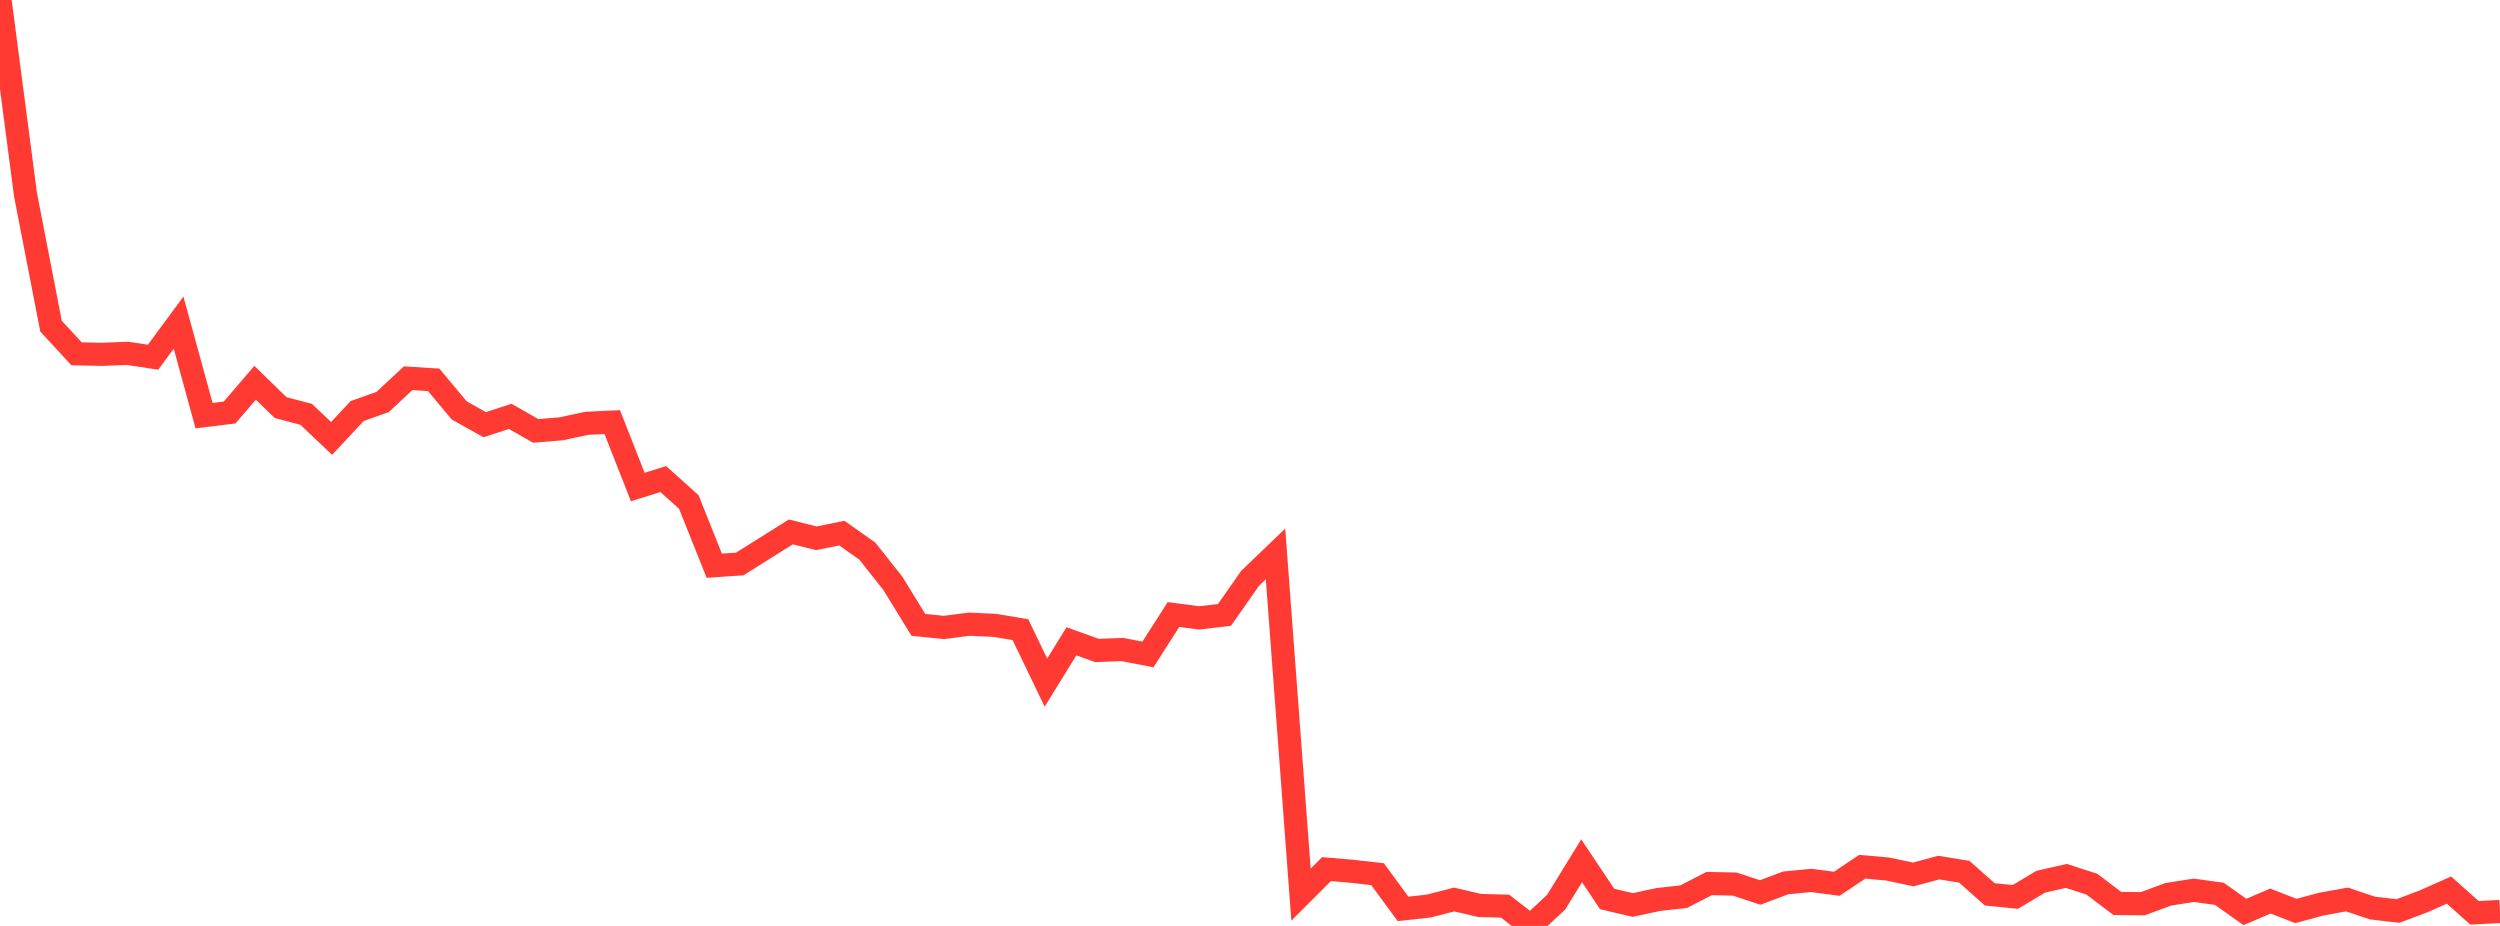 <?xml version="1.0" standalone="no"?>
<!DOCTYPE svg PUBLIC "-//W3C//DTD SVG 1.1//EN" "http://www.w3.org/Graphics/SVG/1.1/DTD/svg11.dtd">

<svg width="135" height="50" viewBox="0 0 135 50" preserveAspectRatio="none" 
  xmlns="http://www.w3.org/2000/svg"
  xmlns:xlink="http://www.w3.org/1999/xlink">


<polyline points="0.0, 0.0 1.378, 10.517 2.755, 17.611 4.133, 19.105 5.51, 19.135 6.888, 19.08 8.265, 19.29 9.643, 17.423 11.02, 22.446 12.398, 22.277 13.776, 20.67 15.153, 22.01 16.531, 22.373 17.908, 23.675 19.286, 22.197 20.663, 21.707 22.041, 20.423 23.418, 20.511 24.796, 22.16 26.173, 22.934 27.551, 22.484 28.929, 23.269 30.306, 23.155 31.684, 22.859 33.061, 22.793 34.439, 26.298 35.816, 25.87 37.194, 27.104 38.571, 30.549 39.949, 30.454 41.327, 29.588 42.704, 28.723 44.082, 29.068 45.459, 28.788 46.837, 29.762 48.214, 31.501 49.592, 33.744 50.969, 33.882 52.347, 33.705 53.724, 33.77 55.102, 34 56.48, 36.863 57.857, 34.63 59.235, 35.125 60.612, 35.075 61.99, 35.34 63.367, 33.185 64.745, 33.366 66.122, 33.206 67.5, 31.235 68.878, 29.913 70.255, 48.311 71.633, 46.932 73.01, 47.049 74.388, 47.206 75.765, 49.08 77.143, 48.93 78.52, 48.574 79.898, 48.894 81.276, 48.932 82.653, 50.0 84.031, 48.719 85.408, 46.482 86.786, 48.545 88.163, 48.871 89.541, 48.574 90.918, 48.42 92.296, 47.712 93.673, 47.739 95.051, 48.194 96.429, 47.676 97.806, 47.543 99.184, 47.724 100.561, 46.804 101.939, 46.928 103.316, 47.22 104.694, 46.85 106.071, 47.074 107.449, 48.296 108.827, 48.434 110.204, 47.611 111.582, 47.3 112.959, 47.745 114.337, 48.788 115.714, 48.801 117.092, 48.29 118.469, 48.076 119.847, 48.267 121.224, 49.245 122.602, 48.658 123.98, 49.192 125.357, 48.821 126.735, 48.571 128.112, 49.035 129.49, 49.194 130.867, 48.676 132.245, 48.064 133.622, 49.292 135.0, 49.221" fill="none" stroke="#ff3a33" stroke-width="1.25"/>

</svg>